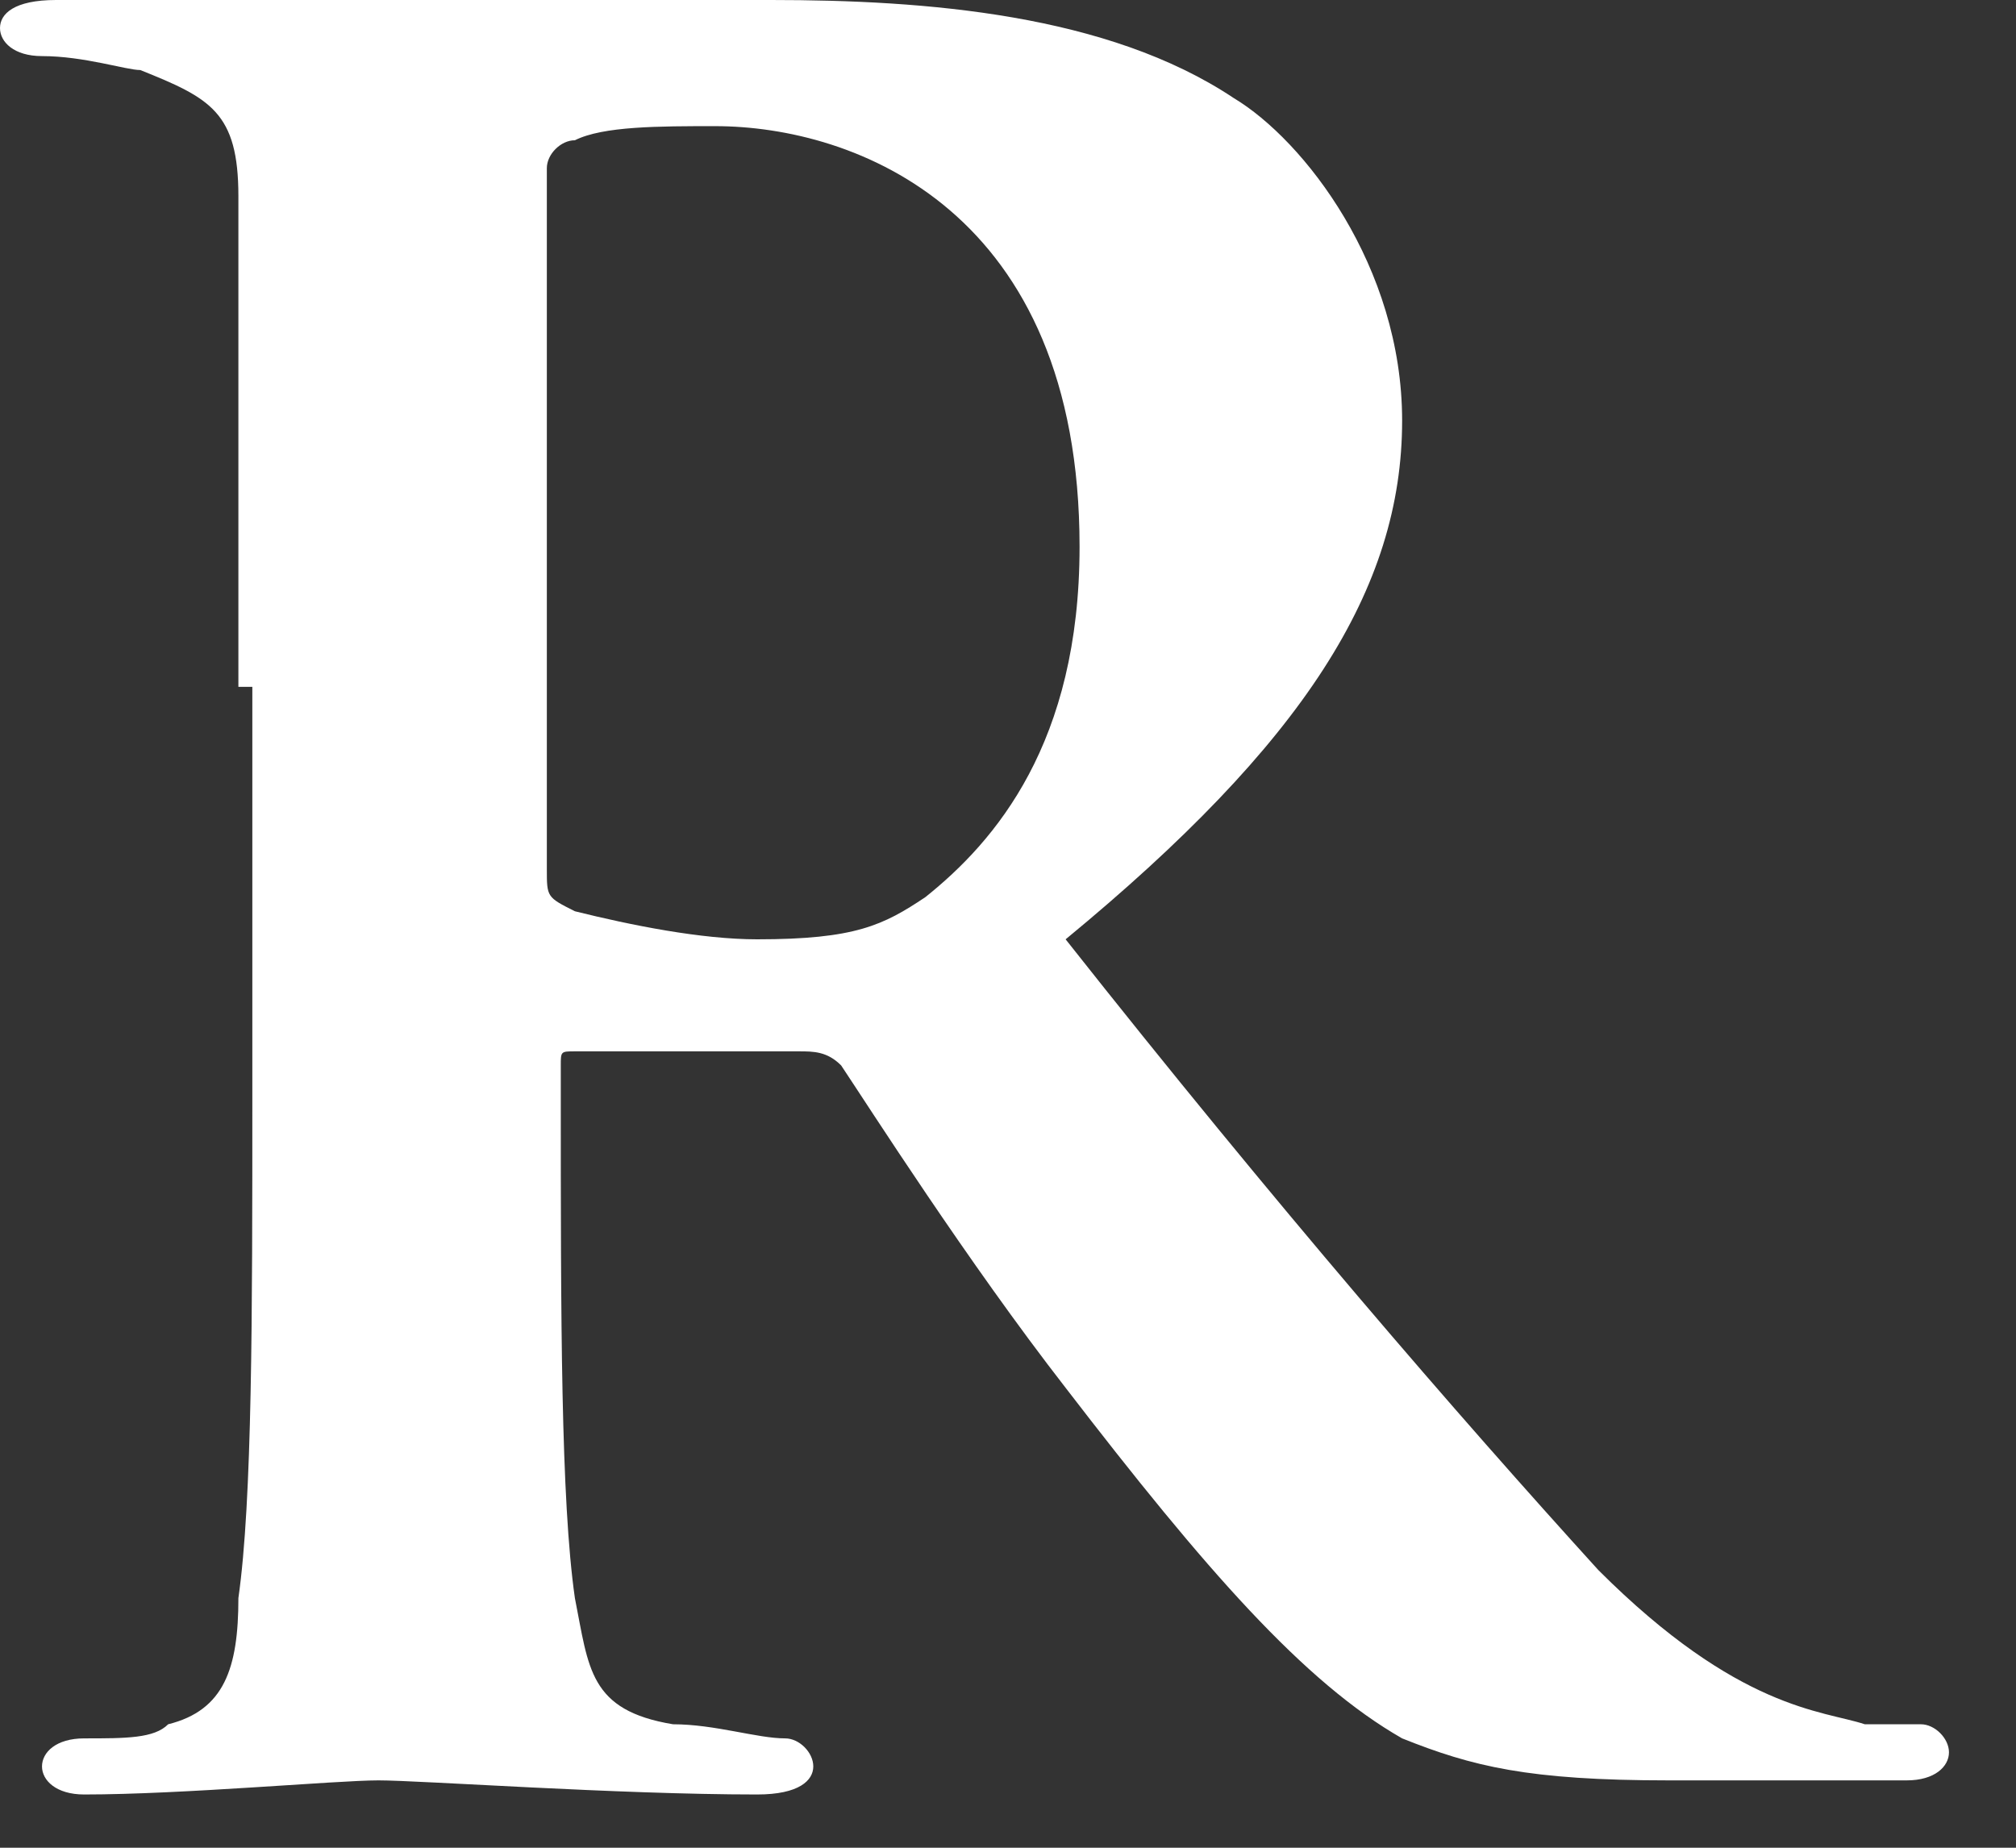 <?xml version="1.0" encoding="utf-8"?>
<svg xmlns="http://www.w3.org/2000/svg" fill="none" height="100%" overflow="visible" preserveAspectRatio="none" style="display: block;" viewBox="0 0 12 11" width="100%">
<rect x="0" y="0" width="12" height="11" fill="#333333" stroke="none"/>
<path d="M1.419 4.089C1.419 2.003 1.419 1.586 1.419 1.168C1.419 0.668 1.252 0.584 0.835 0.417C0.751 0.417 0.501 0.334 0.25 0.334C0.083 0.334 0 0.25 0 0.167C0 0.083 0.083 0 0.334 0C1.085 0 2.003 0 2.337 0C2.838 0 4.173 0 4.59 0C5.508 0 6.593 0.083 7.344 0.584C7.762 0.835 8.346 1.586 8.346 2.504C8.346 3.505 7.762 4.423 6.343 5.592C7.595 7.177 8.68 8.429 9.514 9.347C10.349 10.182 10.85 10.182 11.1 10.265C11.267 10.265 11.35 10.265 11.434 10.265C11.517 10.265 11.601 10.349 11.601 10.432C11.601 10.516 11.517 10.599 11.35 10.599H9.931C9.097 10.599 8.763 10.516 8.346 10.349C7.762 10.015 7.177 9.347 6.343 8.262C5.759 7.511 5.174 6.593 5.007 6.343C4.924 6.259 4.841 6.259 4.757 6.259H3.422C3.338 6.259 3.338 6.259 3.338 6.343V6.51C3.338 7.845 3.338 8.93 3.422 9.514C3.505 9.931 3.505 10.182 4.006 10.265C4.256 10.265 4.507 10.349 4.674 10.349C4.757 10.349 4.841 10.432 4.841 10.516C4.841 10.599 4.757 10.683 4.507 10.683C3.672 10.683 2.504 10.599 2.253 10.599C2.003 10.599 1.085 10.683 0.501 10.683C0.334 10.683 0.25 10.599 0.25 10.516C0.25 10.432 0.334 10.349 0.501 10.349C0.751 10.349 0.918 10.349 1.001 10.265C1.335 10.182 1.419 9.931 1.419 9.514C1.502 8.93 1.502 7.845 1.502 6.51V4.089H1.419ZM3.255 5.174C3.255 5.341 3.255 5.341 3.422 5.425C3.756 5.508 4.173 5.592 4.507 5.592C5.091 5.592 5.258 5.508 5.508 5.341C5.926 5.007 6.426 4.423 6.426 3.255C6.426 1.252 5.091 0.751 4.256 0.751C3.923 0.751 3.589 0.751 3.422 0.835C3.338 0.835 3.255 0.918 3.255 1.001V5.174Z" fill="white" id="Vector"/>
</svg>